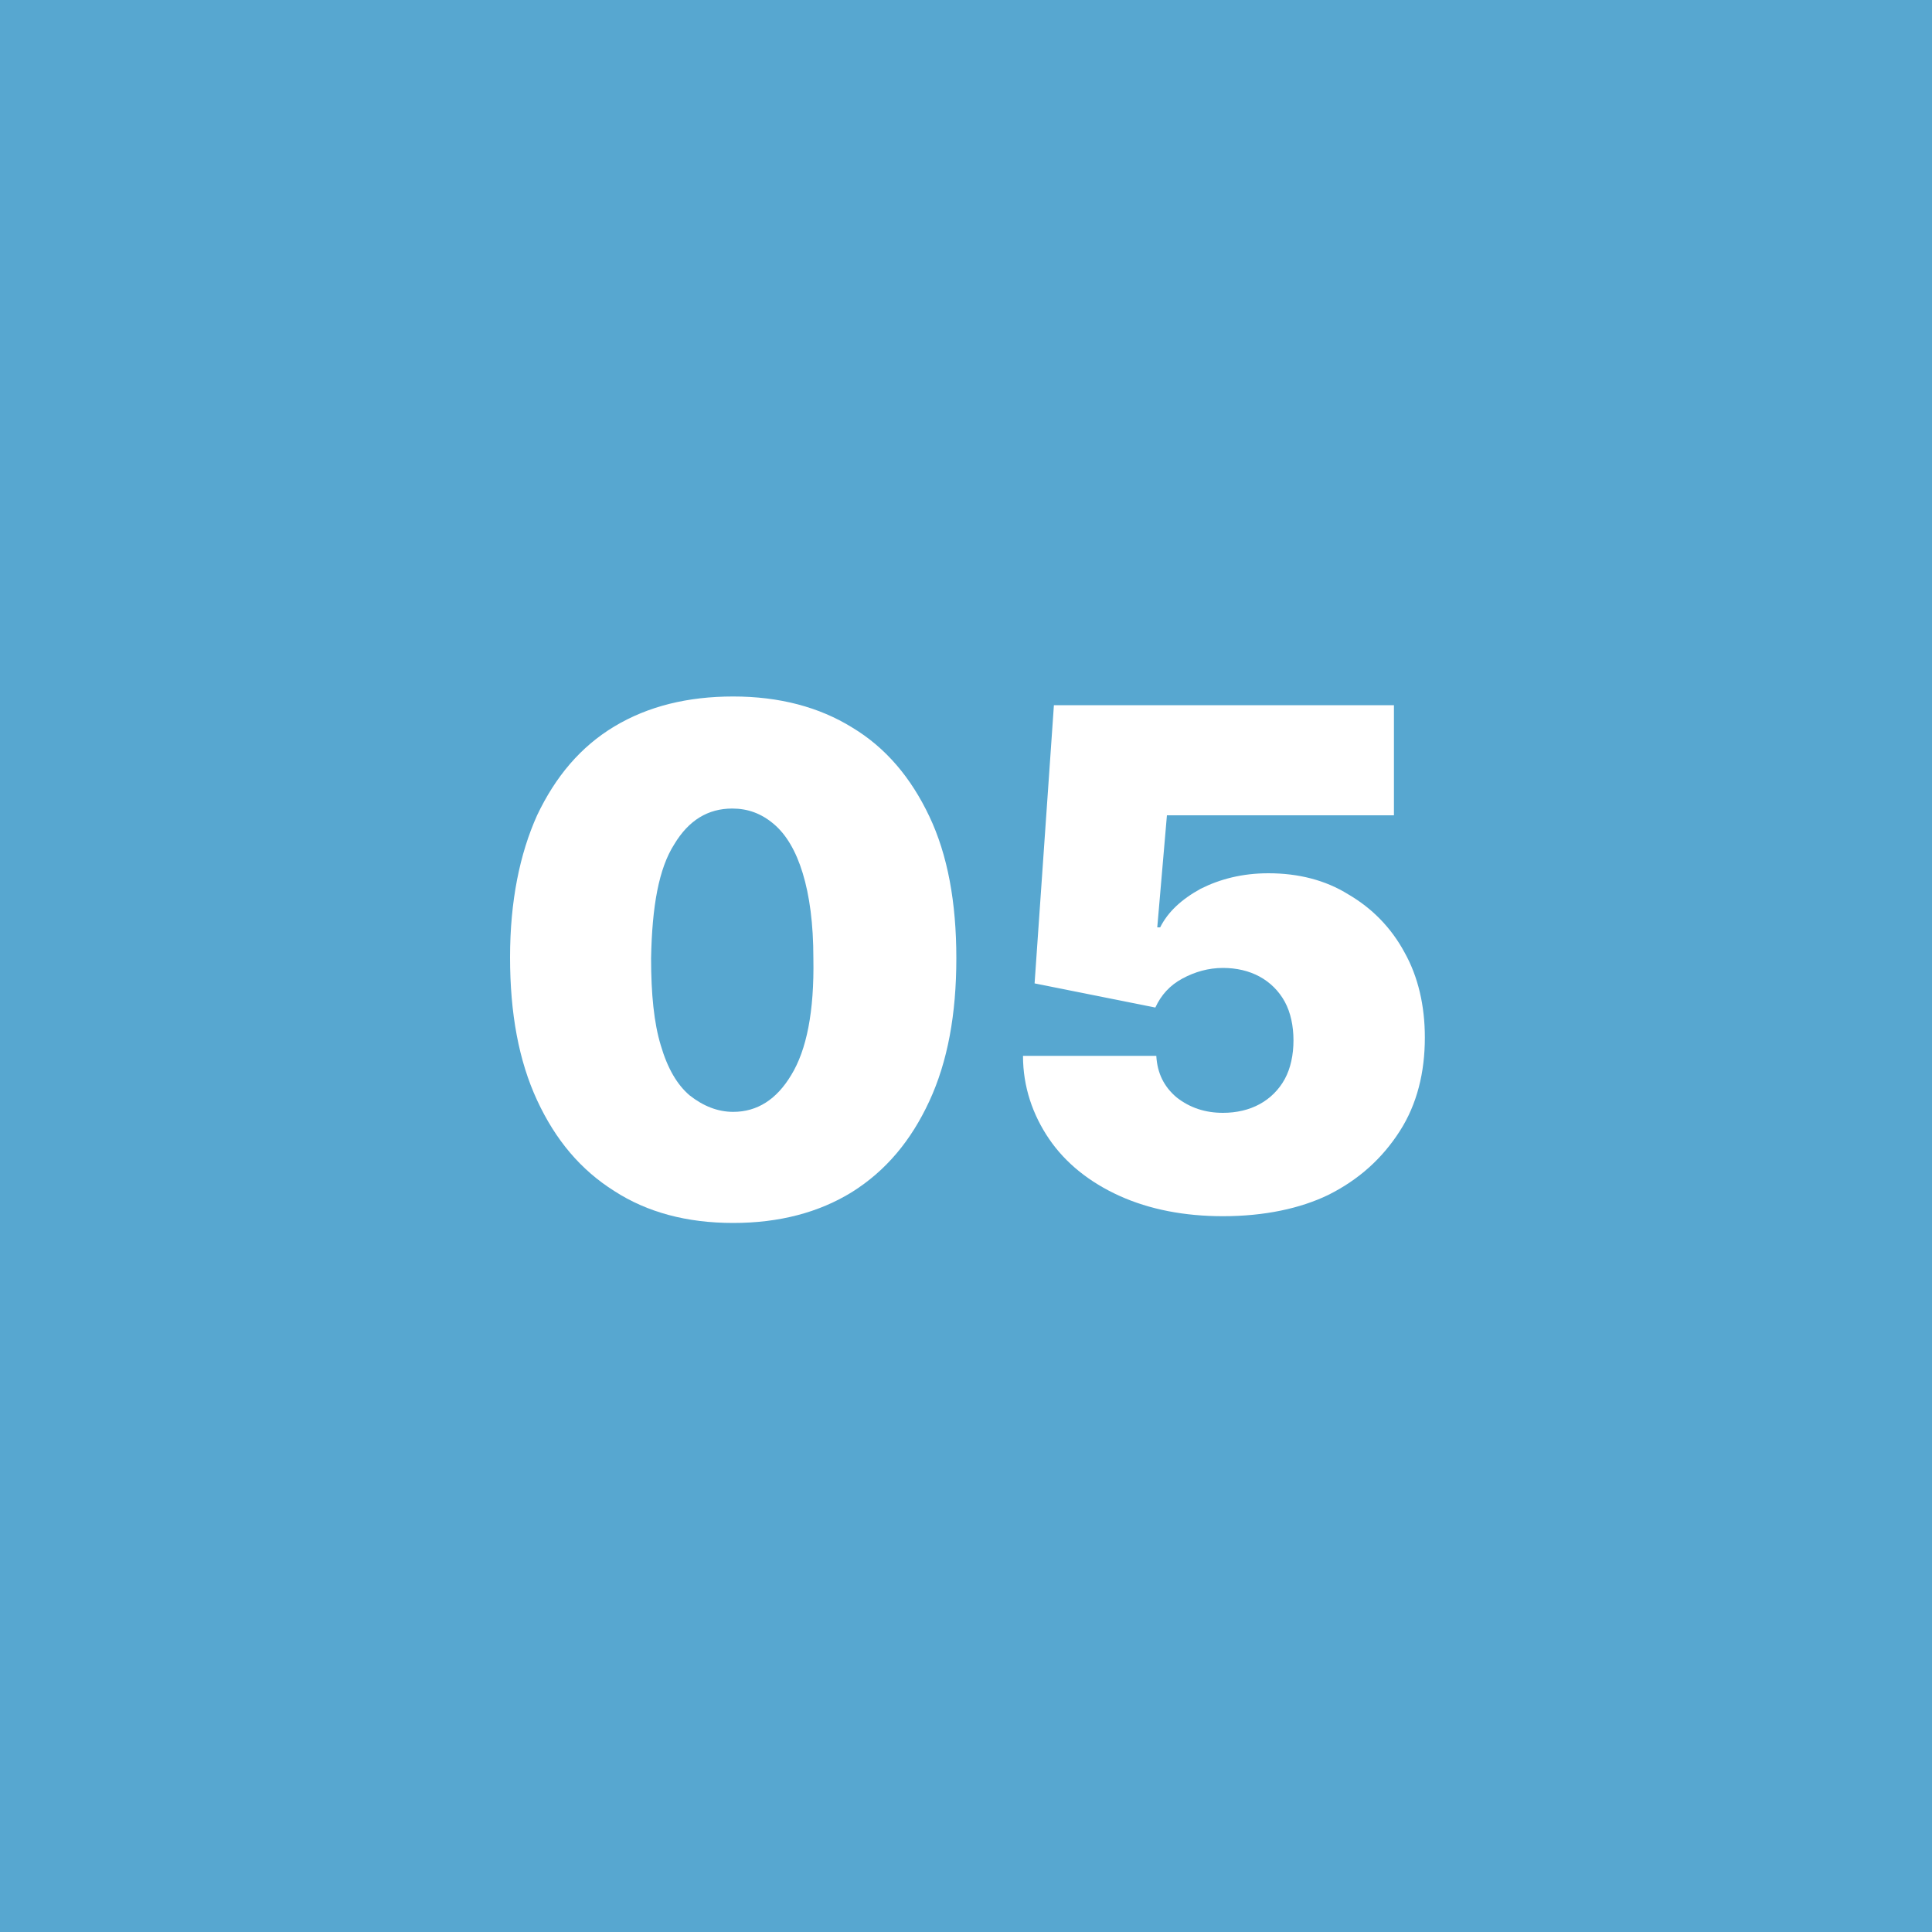 <?xml version="1.0" encoding="utf-8"?>
<!-- Generator: Adobe Illustrator 25.2.2, SVG Export Plug-In . SVG Version: 6.00 Build 0)  -->
<svg version="1.1" id="Livello_1" xmlns="http://www.w3.org/2000/svg" xmlns:xlink="http://www.w3.org/1999/xlink" x="0px" y="0px"
	 viewBox="0 0 200 200" style="enable-background:new 0 0 200 200;" xml:space="preserve">
<style type="text/css">
	.st0{fill:#FF9000;}
	.st1{fill:#57A7D0;}
	.st2{fill:#5A48E0;}
	.st3{fill:#FFFFFF;}
</style>
<g>
	<rect class="st1" width="200" height="200"/>
</g>
<g>
	<path class="st3" d="M75.9,126.6c-4.8,0-8.9-1.1-12.3-3.3c-3.5-2.2-6.1-5.3-8-9.4c-1.9-4.1-2.8-9-2.8-14.8c0-5.8,1-10.7,2.8-14.7
		c1.9-4,4.5-7.1,8-9.2c3.5-2.1,7.6-3.1,12.3-3.1c4.8,0,8.9,1.1,12.3,3.2c3.5,2.1,6.1,5.2,8,9.2c1.9,4,2.8,8.9,2.8,14.7
		c0,5.8-0.9,10.7-2.8,14.8c-1.9,4.1-4.5,7.2-8,9.4C84.8,125.5,80.7,126.6,75.9,126.6z M75.9,115.1c2.5,0,4.5-1.3,6-3.8
		c1.6-2.6,2.4-6.6,2.3-12.1c0-3.6-0.4-6.5-1.1-8.8s-1.7-4-3-5.1c-1.3-1.1-2.7-1.6-4.3-1.6c-2.5,0-4.5,1.2-6,3.7
		c-1.6,2.5-2.3,6.4-2.4,11.8c0,3.7,0.3,6.7,1,9c0.7,2.4,1.7,4.1,3,5.2C72.8,114.5,74.3,115.1,75.9,115.1z"/>
	<path class="st3" d="M126.6,125.9c-4,0-7.6-0.7-10.7-2.1c-3.1-1.4-5.6-3.4-7.3-5.9s-2.7-5.4-2.7-8.6h13.8c0.1,1.8,0.8,3.2,2.1,4.3
		c1.4,1.1,3,1.6,4.8,1.6c1.4,0,2.7-0.3,3.8-0.9c1.1-0.6,2-1.5,2.6-2.6c0.6-1.1,0.9-2.5,0.9-4c0-1.5-0.3-2.9-0.9-4
		c-0.6-1.1-1.5-2-2.6-2.6c-1.1-0.6-2.4-0.9-3.8-0.9c-1.5,0-2.9,0.4-4.2,1.1s-2.2,1.7-2.8,3l-12.5-2.5l2-28.8h35.2v11.4h-23.5
		l-1,11.6h0.3c0.8-1.6,2.2-2.9,4.2-4c2-1,4.3-1.6,7-1.6c3.1,0,5.9,0.7,8.3,2.2c2.4,1.4,4.4,3.4,5.8,6c1.4,2.5,2.1,5.5,2.1,8.8
		c0,3.6-0.8,6.9-2.6,9.7s-4.2,5-7.4,6.6C134.6,125.1,130.9,125.9,126.6,125.9z"/>
</g>
</svg>
